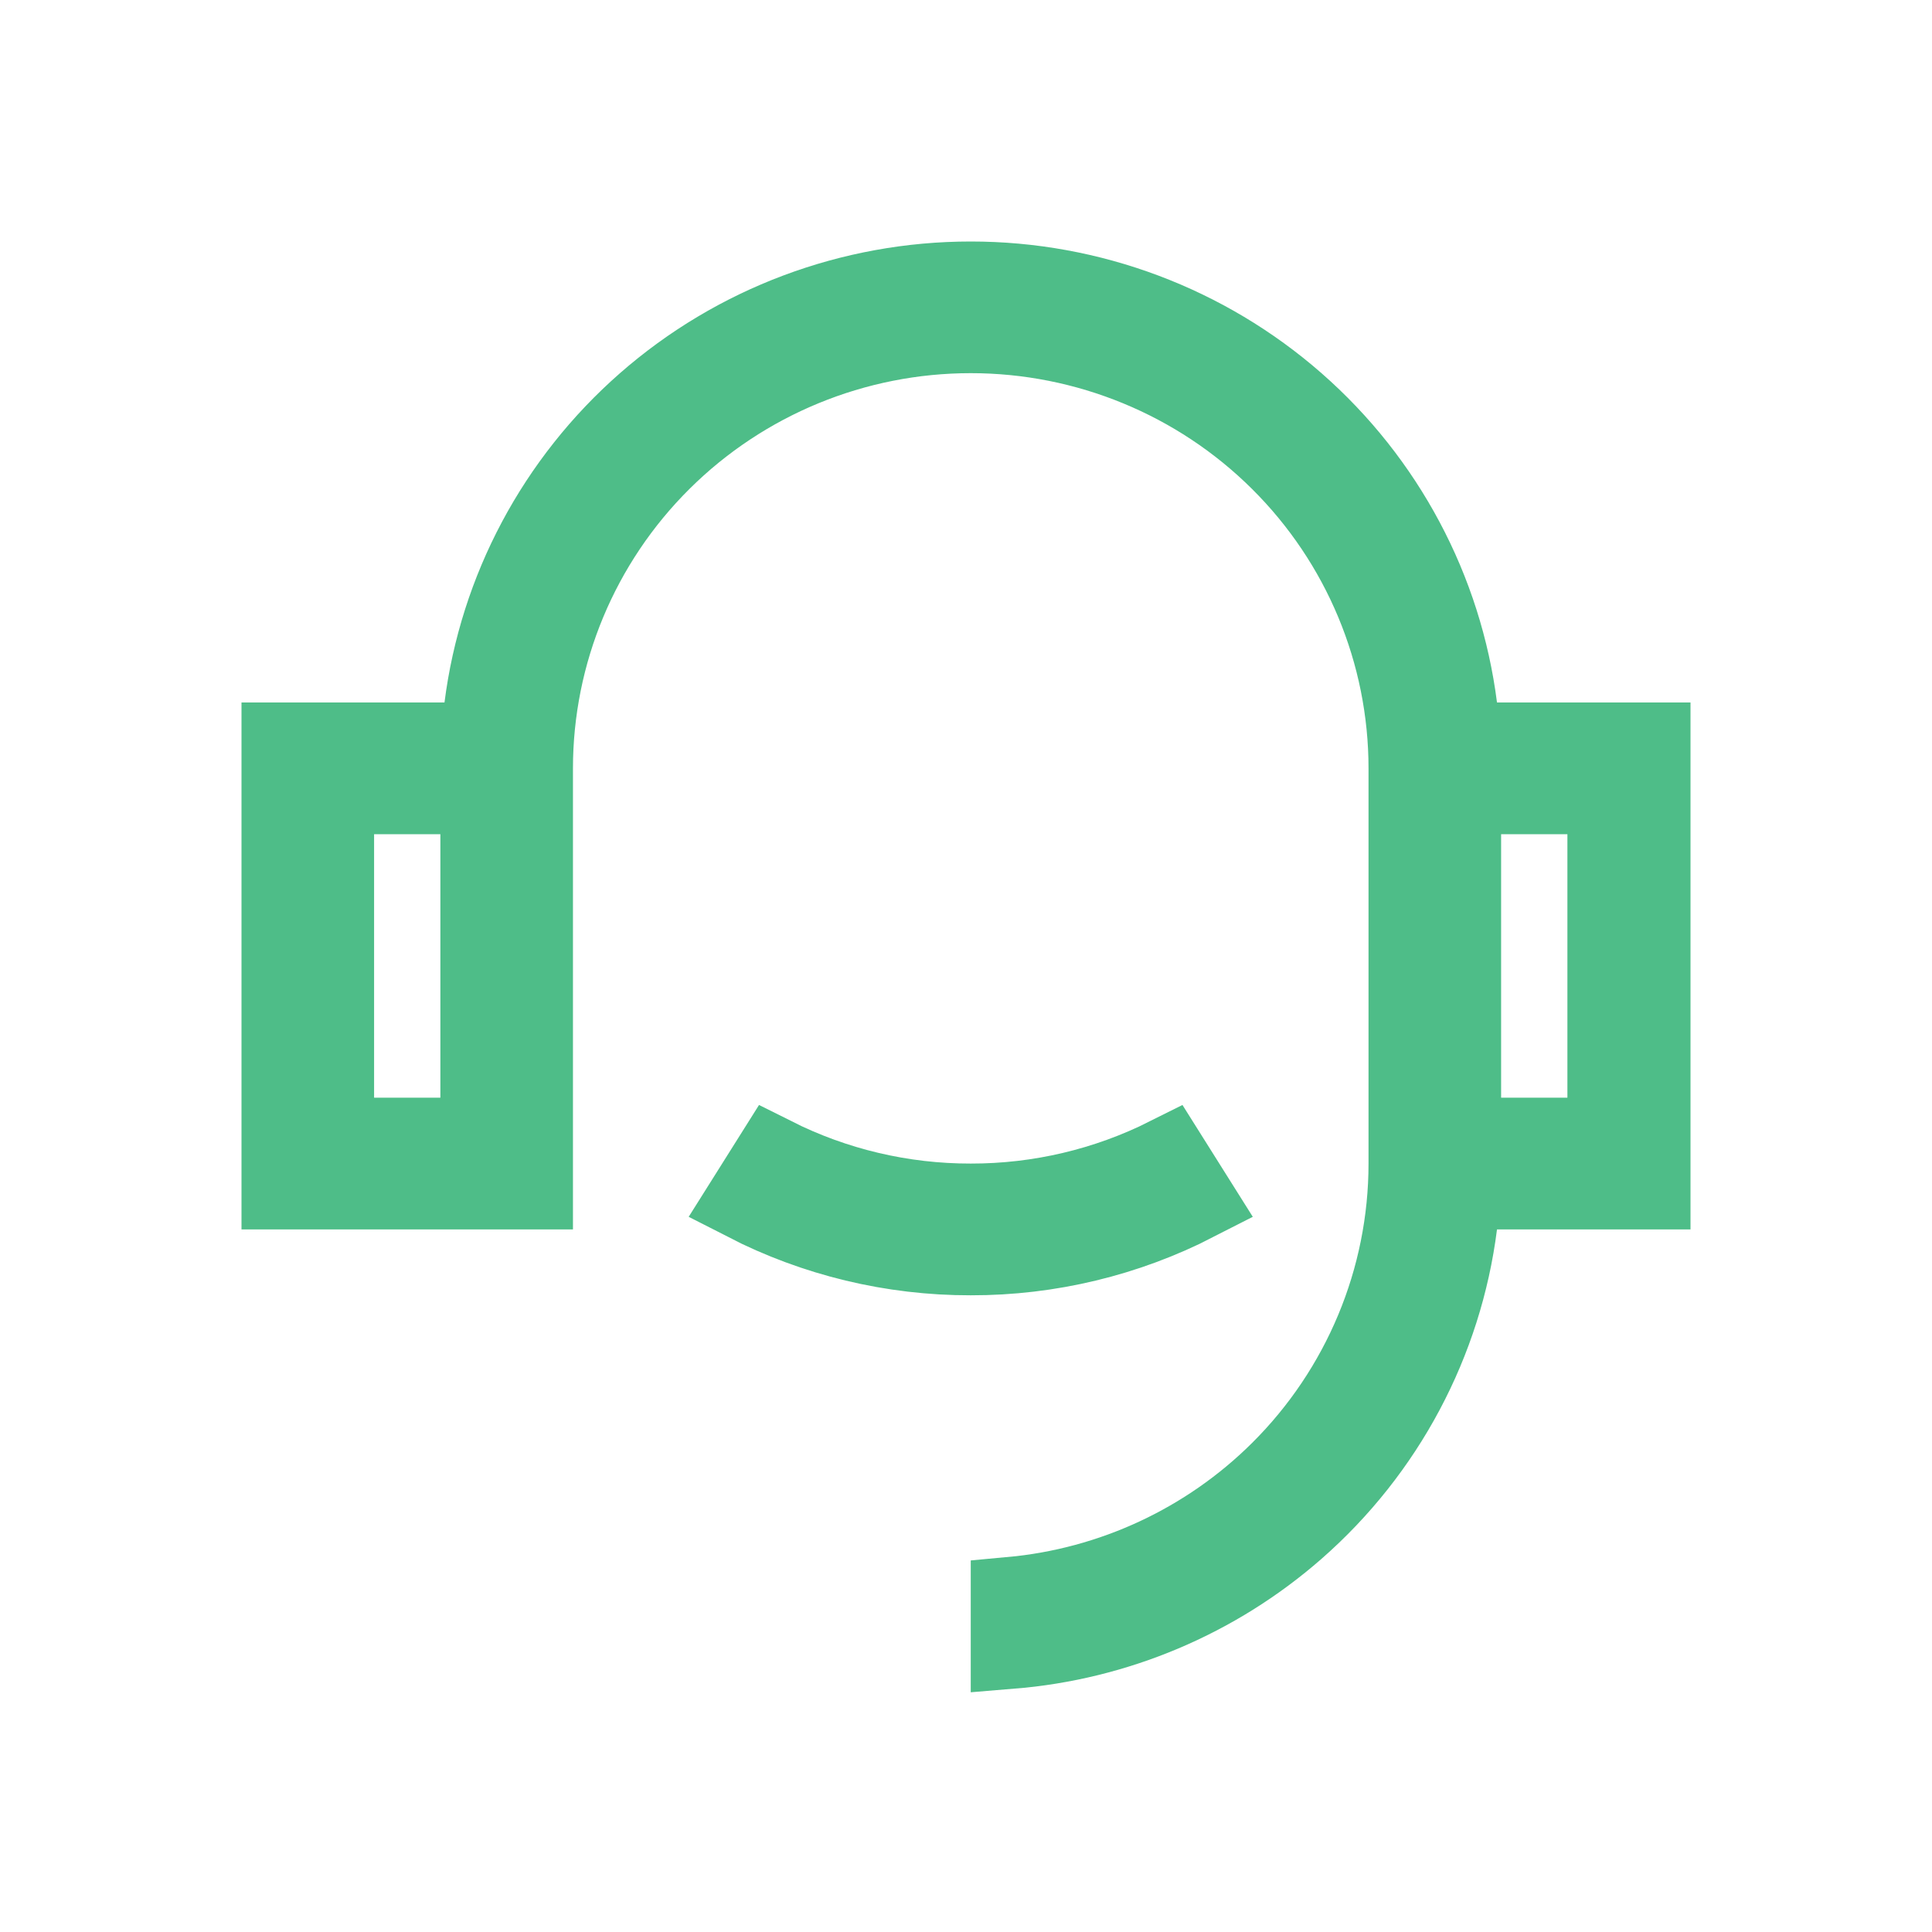 <svg width="108" height="108" viewBox="0 0 108 108" fill="none" xmlns="http://www.w3.org/2000/svg">
<g id="Icons">
<path id="Vector" d="M81.451 39.554L81.701 41.52H83.683H83.721H83.759H83.797H83.835H83.873H83.91H83.948H83.986H84.023H84.061H84.098H84.136H84.173H84.21H84.248H84.285H84.322H84.359H84.397H84.434H84.471H84.508H84.544H84.581H84.618H84.655H84.692H84.728H84.765H84.801H84.838H84.874H84.911H84.947H84.983H85.019H85.056H85.092H85.128H85.164H85.2H85.236H85.272H85.307H85.343H85.379H85.414H85.45H85.485H85.521H85.556H85.592H85.627H85.662H85.697H85.733H85.768H85.803H85.838H85.873H85.907H85.942H85.977H86.012H86.046H86.081H86.115H86.15H86.184H86.219H86.253H86.287H86.321H86.356H86.39H86.424H86.458H86.492H86.525H86.559H86.593H86.626H86.66H86.694H86.727H86.761H86.794H86.827H86.861H86.894H86.927H86.96H86.993H87.026H87.059H87.092H87.125H87.157H87.19H87.223H87.255H87.288H87.32H87.353H87.385H87.417H87.45H87.482H87.514H87.546H87.578H87.61H87.641H87.673H87.705H87.737H87.768H87.8H87.831H87.863H87.894H87.925H87.957H87.988H88.019H88.05H88.081H88.112H88.143H88.174H88.204H88.235H88.266H88.296H88.327H88.357H88.388H88.418H88.448H88.478H88.508H88.538H88.568H88.598H88.628H88.658H88.688H88.717H88.747H88.777H88.806H88.835H88.865H88.894H88.923H88.953H88.982H89.011H89.04H89.069H89.097H89.126H89.155H89.183H89.212H89.24H89.269H89.297H89.326H89.354H89.382H89.41H89.438H89.466H89.494H89.522H89.55H89.578H89.605H89.633H89.66H89.688H89.715H89.742H89.77H89.797H89.824H89.851H89.878H89.905H89.932H89.959H89.985H90.012H90.038H90.065H90.091H90.118H90.144H90.17H90.196H90.222H90.249H90.274H90.3H90.326H90.352H90.377H90.403H90.429H90.454H90.48H90.505H90.53H90.555H90.58H90.605H90.63H90.655H90.68H90.705H90.73H90.754H90.779H90.803H90.828H90.852H90.876H90.9H90.924H90.948H90.972H90.996H91.02H91.044H91.068H91.091H91.115H91.138H91.162H91.185H91.208H91.231H91.254H91.278H91.3H91.323H91.346H91.369H91.392H91.414H91.437H91.459H91.481H91.504H91.526H91.548H91.57H91.592H91.614H91.636H91.658H91.679H91.701H91.723H91.744H91.766H91.787H91.808H91.829H91.85H91.871H91.892H91.913H91.934H91.955H91.975H91.996H92.016H92.037H92.057H92.077H92.097H92.118H92.138H92.157H92.177H92.197H92.217H92.237H92.25V66.476H92.236H92.214H92.192H92.17H92.148H92.125H92.103H92.081H92.058H92.035H92.013H91.99H91.967H91.944H91.921H91.898H91.875H91.852H91.829H91.806H91.782H91.759H91.735H91.712H91.688H91.664H91.641H91.617H91.593H91.569H91.545H91.521H91.497H91.473H91.448H91.424H91.4H91.375H91.351H91.326H91.302H91.277H91.252H91.227H91.203H91.178H91.153H91.128H91.103H91.078H91.052H91.027H91.002H90.977H90.951H90.926H90.9H90.875H90.849H90.823H90.798H90.772H90.746H90.721H90.695H90.669H90.643H90.617H90.591H90.565H90.538H90.512H90.486H90.46H90.433H90.407H90.381H90.354H90.328H90.301H90.275H90.248H90.222H90.195H90.168H90.141H90.115H90.088H90.061H90.034H90.007H89.98H89.953H89.926H89.899H89.872H89.845H89.818H89.791H89.763H89.736H89.709H89.682H89.654H89.627H89.6H89.572H89.545H89.517H89.49H89.462H89.435H89.407H89.38H89.352H89.325H89.297H89.269H89.242H89.214H89.186H89.158H89.13H89.103H89.075H89.047H89.019H88.991H88.963H88.936H88.908H88.88H88.852H88.824H88.796H88.768H88.74H88.712H88.684H88.656H88.628H88.6H88.572H88.543H88.515H88.487H88.459H88.431H88.403H88.375H88.347H88.319H88.29H88.262H88.234H88.206H88.178H88.15H88.121H88.093H88.065H88.037H88.009H87.981H87.952H87.924H87.896H87.868H87.84H87.811H87.783H87.755H87.727H87.699H87.671H87.643H87.614H87.586H87.558H87.53H87.502H87.474H87.446H87.418H87.39H87.362H87.334H87.305H87.277H87.249H87.221H87.193H87.165H87.137H87.109H87.082H87.054H87.026H86.998H86.97H86.942H86.914H86.886H86.859H86.831H86.803H86.775H86.748H86.72H86.692H86.664H86.637H86.609H86.582H86.554H86.526H86.499H86.471H86.444H86.416H86.389H86.362H86.334H86.307H86.28H86.252H86.225H86.198H86.171H86.144H86.116H86.089H86.062H86.035H86.008H85.981H85.954H85.927H85.9H85.874H85.847H85.82H85.793H85.767H85.74H85.713H85.687H85.66H85.634H85.607H85.581H85.554H85.528H85.502H85.476H85.449H85.423H85.397H85.371H85.345H85.319H85.293H85.267H85.241H85.215H85.19H85.164H85.138H85.113H85.087H85.062H85.036H85.011H84.985H84.96H84.935H84.91H84.885H84.859H84.834H84.809H84.784H84.76H84.735H84.71H84.685H84.66H84.636H84.611H84.587H84.562H84.538H84.514H84.49H84.465H84.441H84.417H84.393H84.369H84.345H84.322H84.298H84.274H84.251H84.227H84.204H84.18H84.157H84.133H84.11H84.087H84.064H84.041H84.018H83.995H83.972H83.95H83.927H83.905H83.882H83.86H83.837H83.815H83.793H83.771H83.749H83.727H83.705H83.683H81.7L81.451 68.443C80.618 75.014 77.399 81.06 72.394 85.445C67.954 89.335 62.379 91.679 56.515 92.158V89.283C62.18 88.764 67.515 86.294 71.574 82.262C76.168 77.698 78.751 71.505 78.751 65.044V42.952C78.751 36.491 76.168 30.298 71.574 25.735C66.981 21.171 60.754 18.61 54.265 18.61C47.776 18.61 41.549 21.171 36.956 25.735C32.363 30.298 29.779 36.491 29.779 42.952V66.476H15.75V41.52H15.77H15.793H15.817H15.84H15.864H15.888H15.912H15.935H15.96H15.983H16.008H16.032H16.056H16.081H16.105H16.13H16.154H16.179H16.204H16.229H16.253H16.279H16.303H16.329H16.354H16.379H16.404H16.43H16.455H16.481H16.507H16.532H16.558H16.584H16.61H16.636H16.662H16.688H16.714H16.74H16.767H16.793H16.819H16.846H16.872H16.899H16.926H16.952H16.979H17.006H17.033H17.06H17.087H17.114H17.141H17.168H17.195H17.222H17.25H17.277H17.305H17.332H17.36H17.387H17.415H17.442H17.47H17.498H17.526H17.553H17.581H17.609H17.637H17.665H17.694H17.722H17.75H17.778H17.806H17.834H17.863H17.891H17.919H17.948H17.977H18.005H18.034H18.062H18.091H18.119H18.148H18.177H18.206H18.234H18.263H18.292H18.321H18.35H18.379H18.408H18.437H18.466H18.495H18.524H18.553H18.582H18.611H18.64H18.67H18.699H18.728H18.757H18.787H18.816H18.845H18.875H18.904H18.933H18.963H18.992H19.022H19.051H19.081H19.11H19.14H19.169H19.198H19.228H19.258H19.287H19.317H19.346H19.376H19.405H19.435H19.465H19.494H19.524H19.554H19.583H19.613H19.643H19.672H19.702H19.732H19.761H19.791H19.821H19.85H19.88H19.91H19.939H19.969H19.999H20.028H20.058H20.088H20.117H20.147H20.177H20.206H20.236H20.265H20.295H20.325H20.354H20.384H20.413H20.443H20.473H20.502H20.532H20.561H20.59H20.62H20.649H20.679H20.708H20.738H20.767H20.797H20.826H20.855H20.885H20.914H20.943H20.972H21.002H21.031H21.06H21.089H21.118H21.148H21.177H21.206H21.235H21.264H21.293H21.322H21.351H21.38H21.408H21.437H21.466H21.495H21.524H21.552H21.581H21.61H21.638H21.667H21.695H21.724H21.752H21.781H21.809H21.837H21.866H21.894H21.922H21.951H21.979H22.007H22.035H22.063H22.091H22.119H22.147H22.175H22.202H22.23H22.258H22.285H22.313H22.341H22.368H22.396H22.423H22.45H22.478H22.505H22.532H22.559H22.586H22.613H22.64H22.667H22.694H22.721H22.748H22.774H22.801H22.828H22.854H22.881H22.907H22.933H22.96H22.986H23.012H23.038H23.064H23.09H23.116H23.142H23.168H23.193H23.219H23.244H23.27H23.295H23.321H23.346H23.371H23.396H23.421H23.446H23.471H23.496H23.521H23.546H23.57H23.595H23.619H23.643H23.668H23.692H23.716H23.74H23.764H23.788H23.812H23.835H23.859H23.883H23.906H23.93H23.953H23.976H23.999H24.022H24.045H24.068H24.091H24.114H24.136H24.159H24.181H24.204H24.226H24.248H24.27H24.292H24.314H24.336H24.357H24.379H24.4H24.422H24.443H24.464H24.485H24.506H24.527H24.548H24.569H24.589H24.61H24.63H24.65H24.671H24.691H24.711H24.73H24.75H24.77H24.789H24.809H24.828H24.847H26.829L27.079 39.554C27.914 32.983 31.134 26.939 36.138 22.555C41.143 18.171 47.588 15.75 54.265 15.75C60.942 15.75 67.388 18.171 72.392 22.555C77.397 26.939 80.616 32.983 81.451 39.554ZM20.912 44.384H18.662V46.634V61.362V63.612H20.912H24.617H26.867V61.362V46.634V44.384H24.617H20.912ZM83.913 44.384H81.663V46.634V61.362V63.612H83.913H87.619H89.869V61.362V46.634V44.384H87.619H83.913ZM54.265 67.294C58.102 67.3 61.875 66.406 65.283 64.696L66.82 67.14C62.951 69.125 58.647 70.165 54.269 70.158L54.261 70.158C49.883 70.165 45.579 69.125 41.71 67.14L43.247 64.696C46.655 66.406 50.428 67.3 54.265 67.294Z" fill="black" stroke="#4EBD88" stroke-width="4.5"/>
</g>
</svg>
